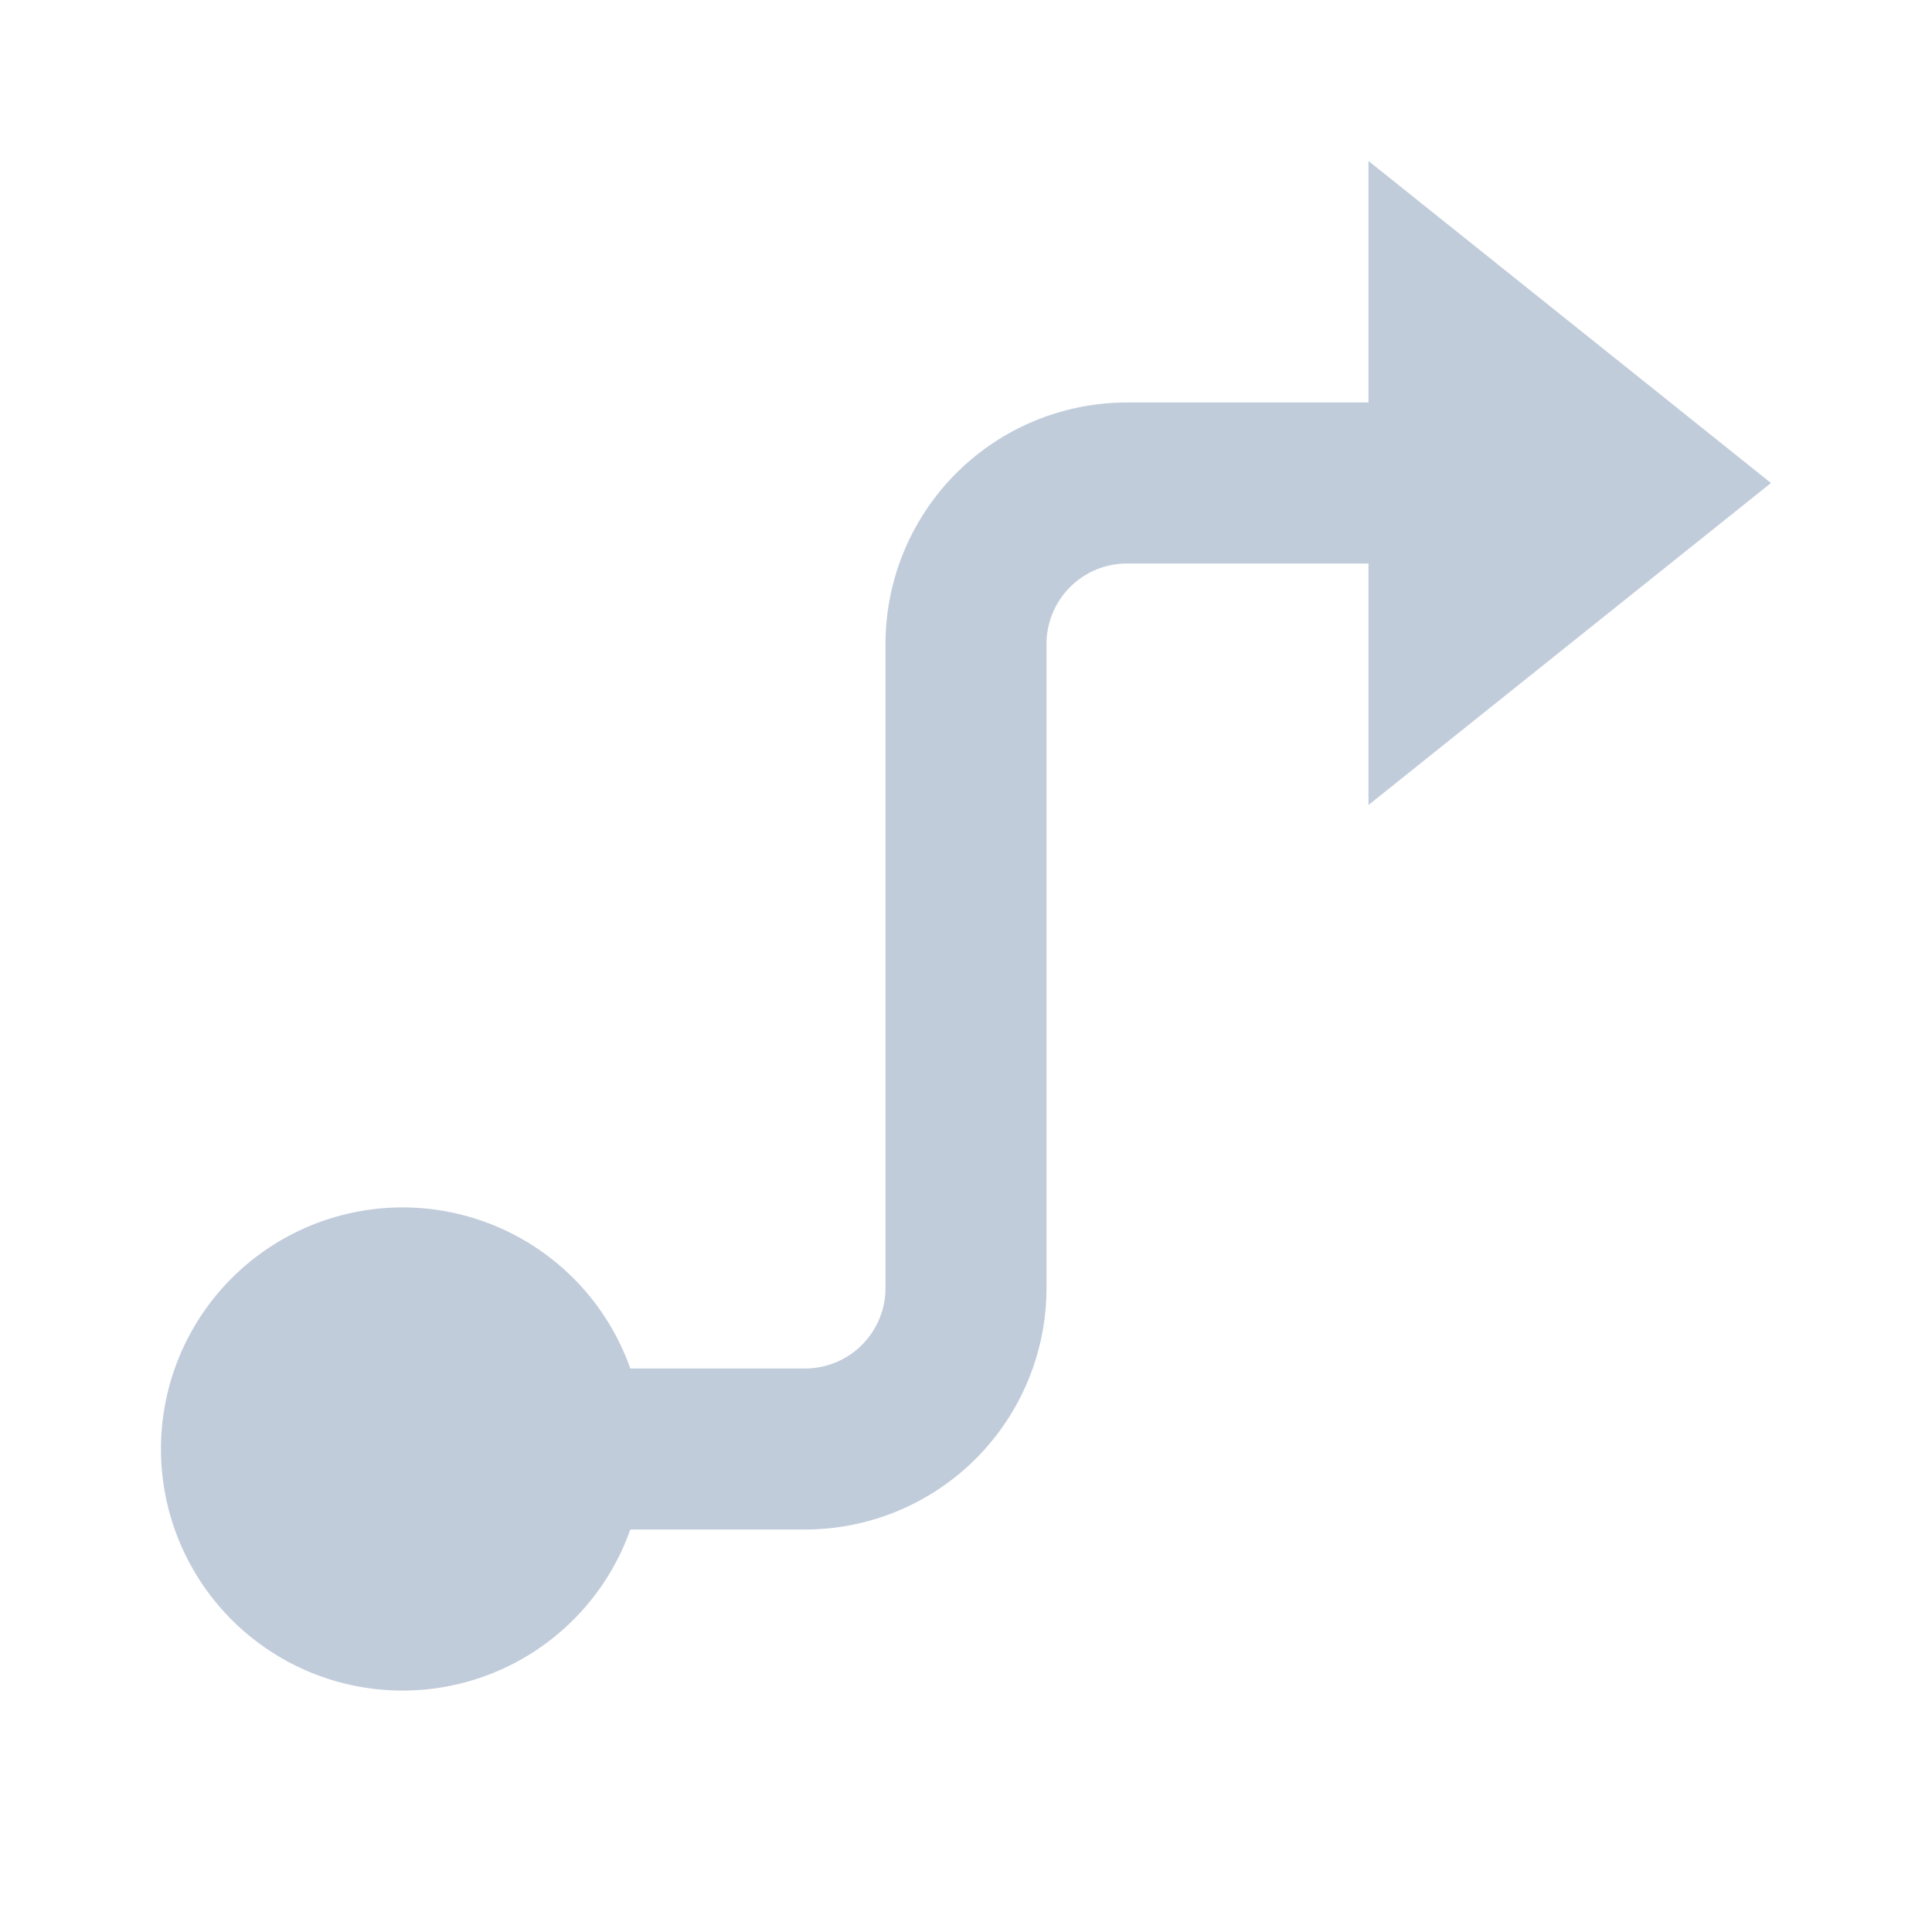 <svg xmlns="http://www.w3.org/2000/svg" viewBox="0 0 24 24" color="#C1CCDB" fill="#C1CCDB" width="64" height="64">
    <g>
        <path fill="none" d="M0 0h24v24H0z"></path>
        <path d="M13 8v8a3 3 0 0 1-3 3H7.83a3.001 3.001 0 1 1 0-2H10a1 1 0 0 0 1-1V8a3 3 0 0 1 3-3h3V2l5 4-5 4V7h-3a1 1 0 0 0-1 1z"></path>
    </g>
</svg>